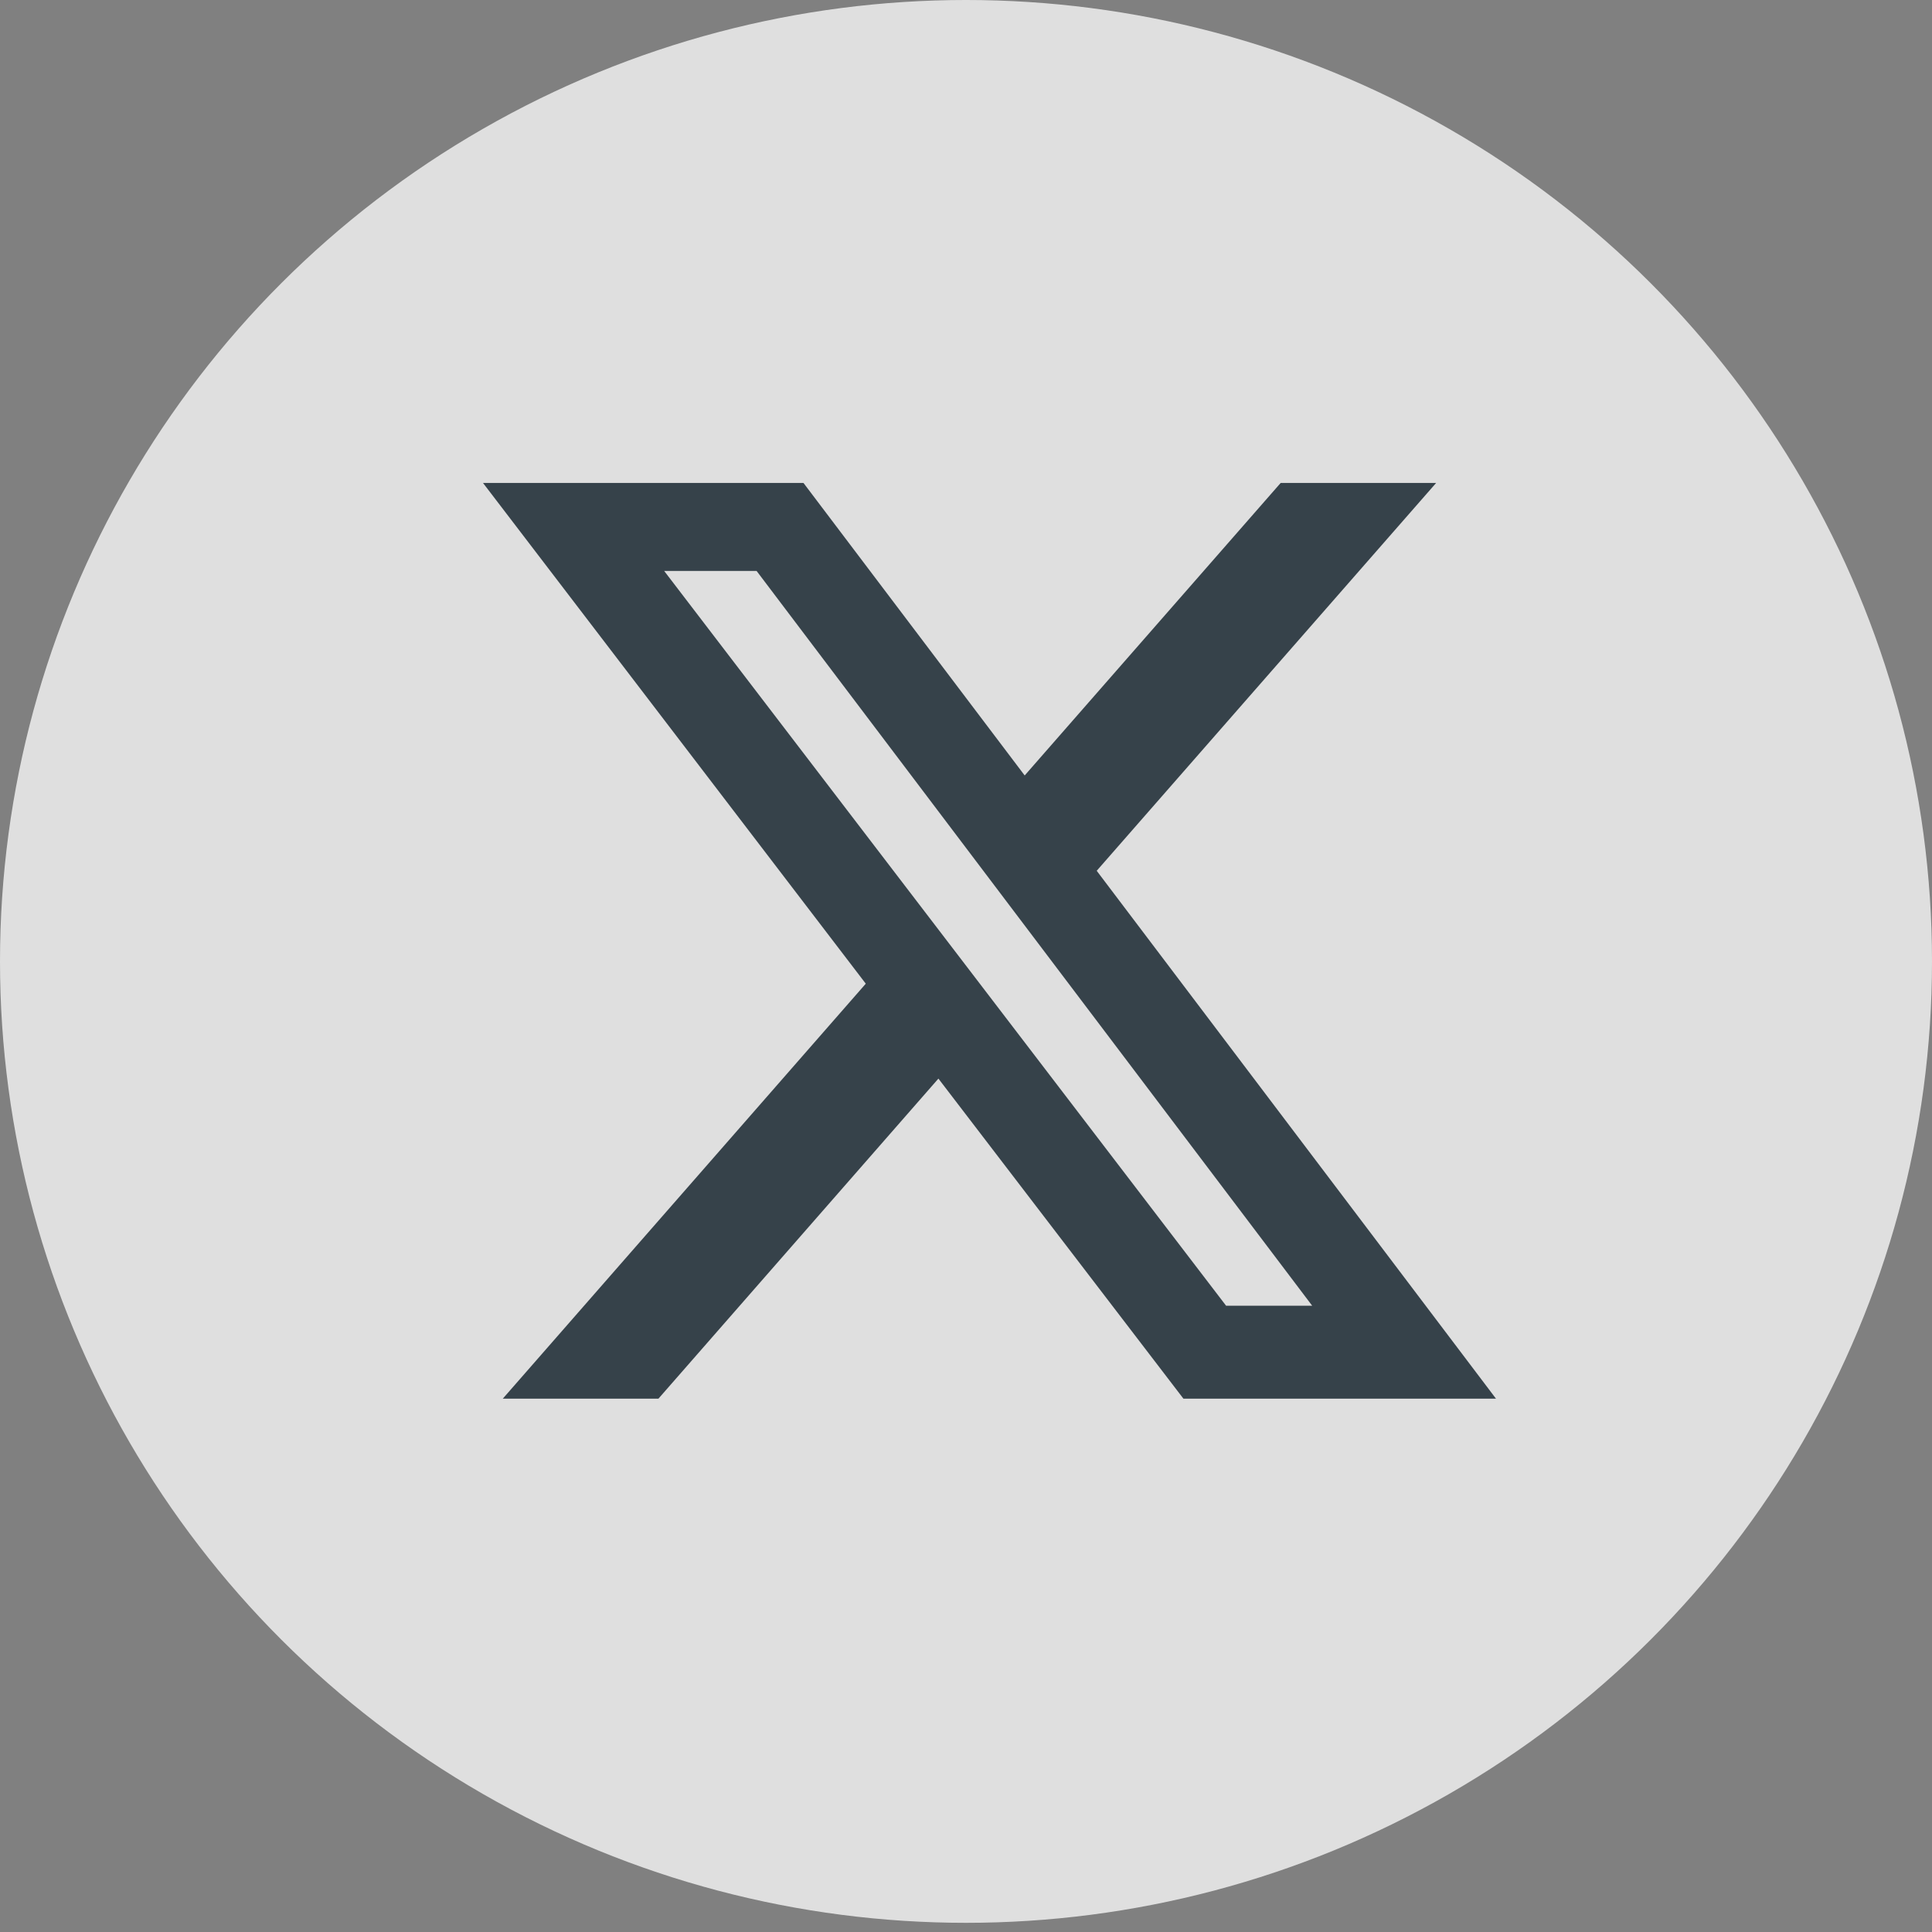 <svg width="32" height="32" viewBox="0 0 32 32" fill="none" xmlns="http://www.w3.org/2000/svg">
<rect x="0" y="0" width="32" height="32" fill="#808080" stroke="none"/>
<ellipse cx="16" cy="15.924" rx="16" ry="15.924" fill="white" fill-opacity="0.75"/>
<path d="M21.212 7.999H23.787L18.165 14.423L24.778 23.166H19.601L15.543 17.865L10.906 23.166H8.328L14.34 16.293L8 7.999H13.308L16.972 12.844L21.212 7.999ZM20.308 21.627H21.734L12.532 9.457H11.001L20.308 21.627Z" fill="#36424A"/>
</svg>

